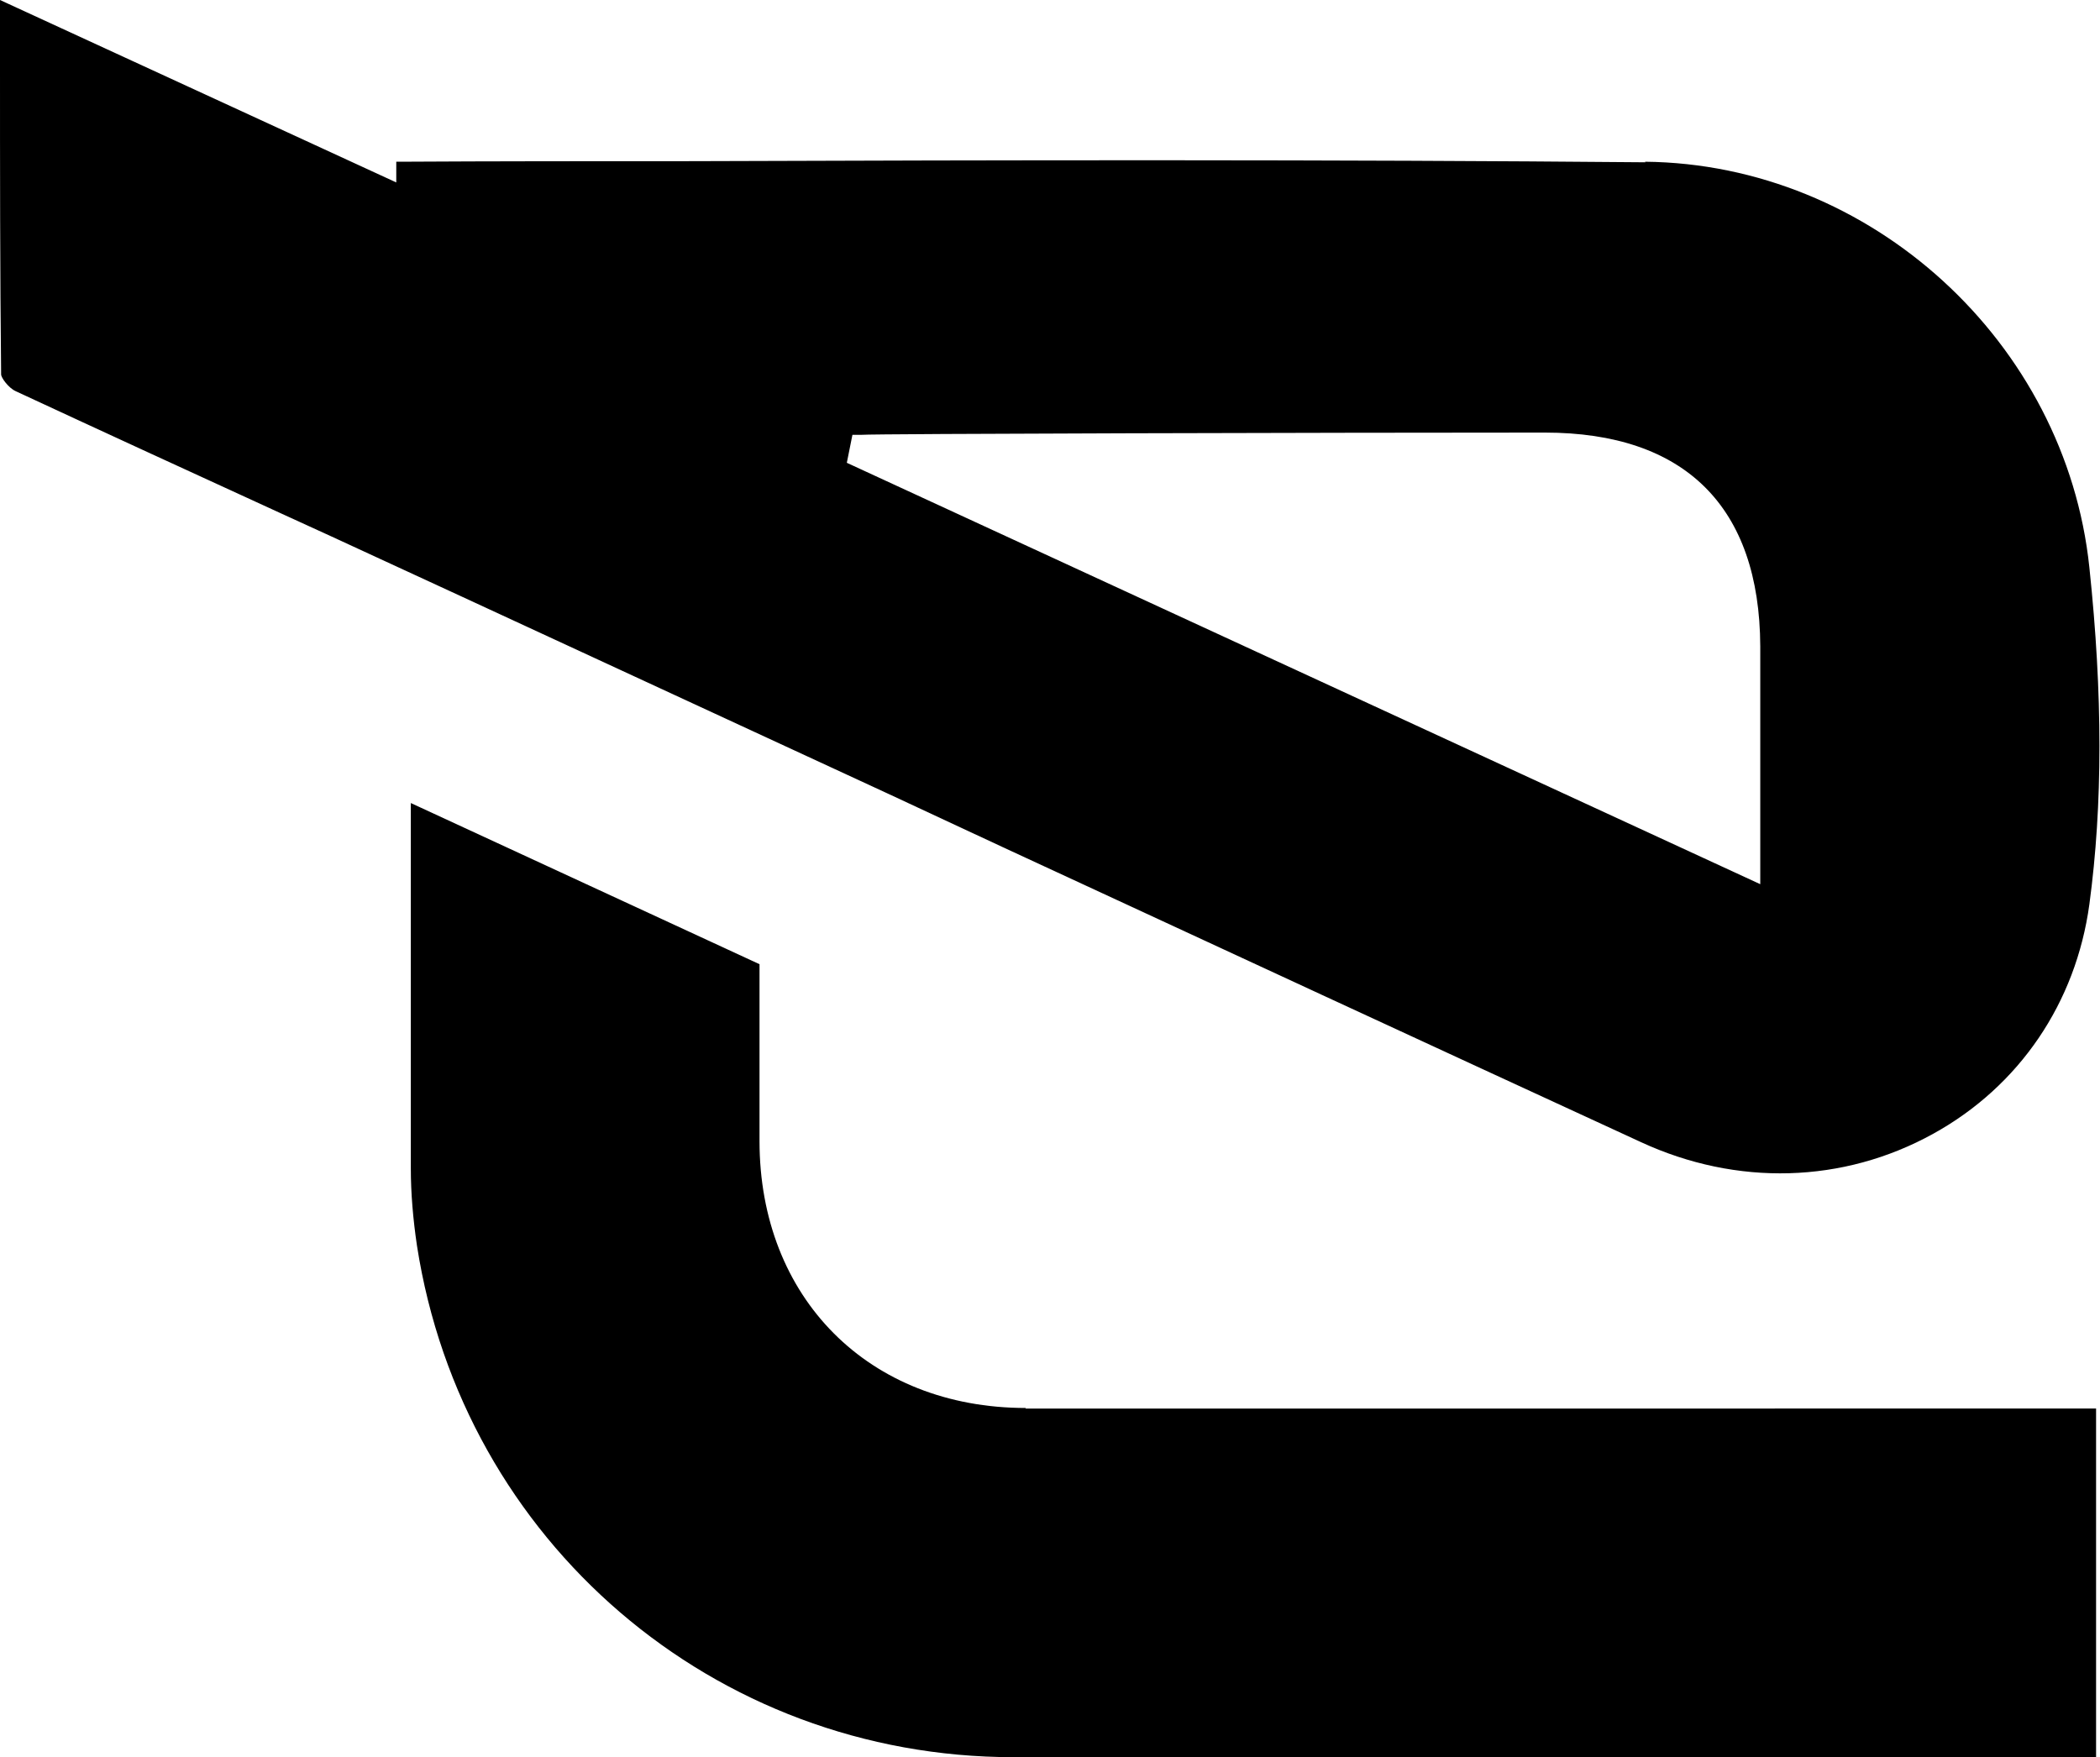 <svg xmlns="http://www.w3.org/2000/svg" viewBox="0 0 37.52 31.4"><path d="M18.33 25.16c-2.81 0-4.76-1.97-4.76-4.77v-3.16l-6.23-2.88v6.53c0 .44.04.91.11 1.38.82 5.29 5.31 9.14 10.66 9.14h19.34v-6.23H18.32zM29.4 2.9c-5.56-.05-11.4-.04-17.04-.02-1.76 0-3.5 0-5.23.01h-.05v.37L0 0v1.09c0 1.9 0 3.75.02 5.6 0 .06.13.24.26.3 1.57.73 3.14 1.45 4.71 2.17l.94.43 2.34 1.08 7.59 3.51 2.06.96c3.8 1.76 7.6 3.52 11.4 5.27 1.71.79 3.61.74 5.22-.15 1.54-.85 2.55-2.34 2.79-4.1.24-1.78.24-3.75 0-6.02-.42-4.02-3.9-7.21-7.94-7.25zm2.05 11.26v1.64L15.13 8.27l.1-.5h.16c.23-.02 8.42-.04 12.21-.04 2.51 0 3.84 1.33 3.85 3.82v2.61z"/></svg>